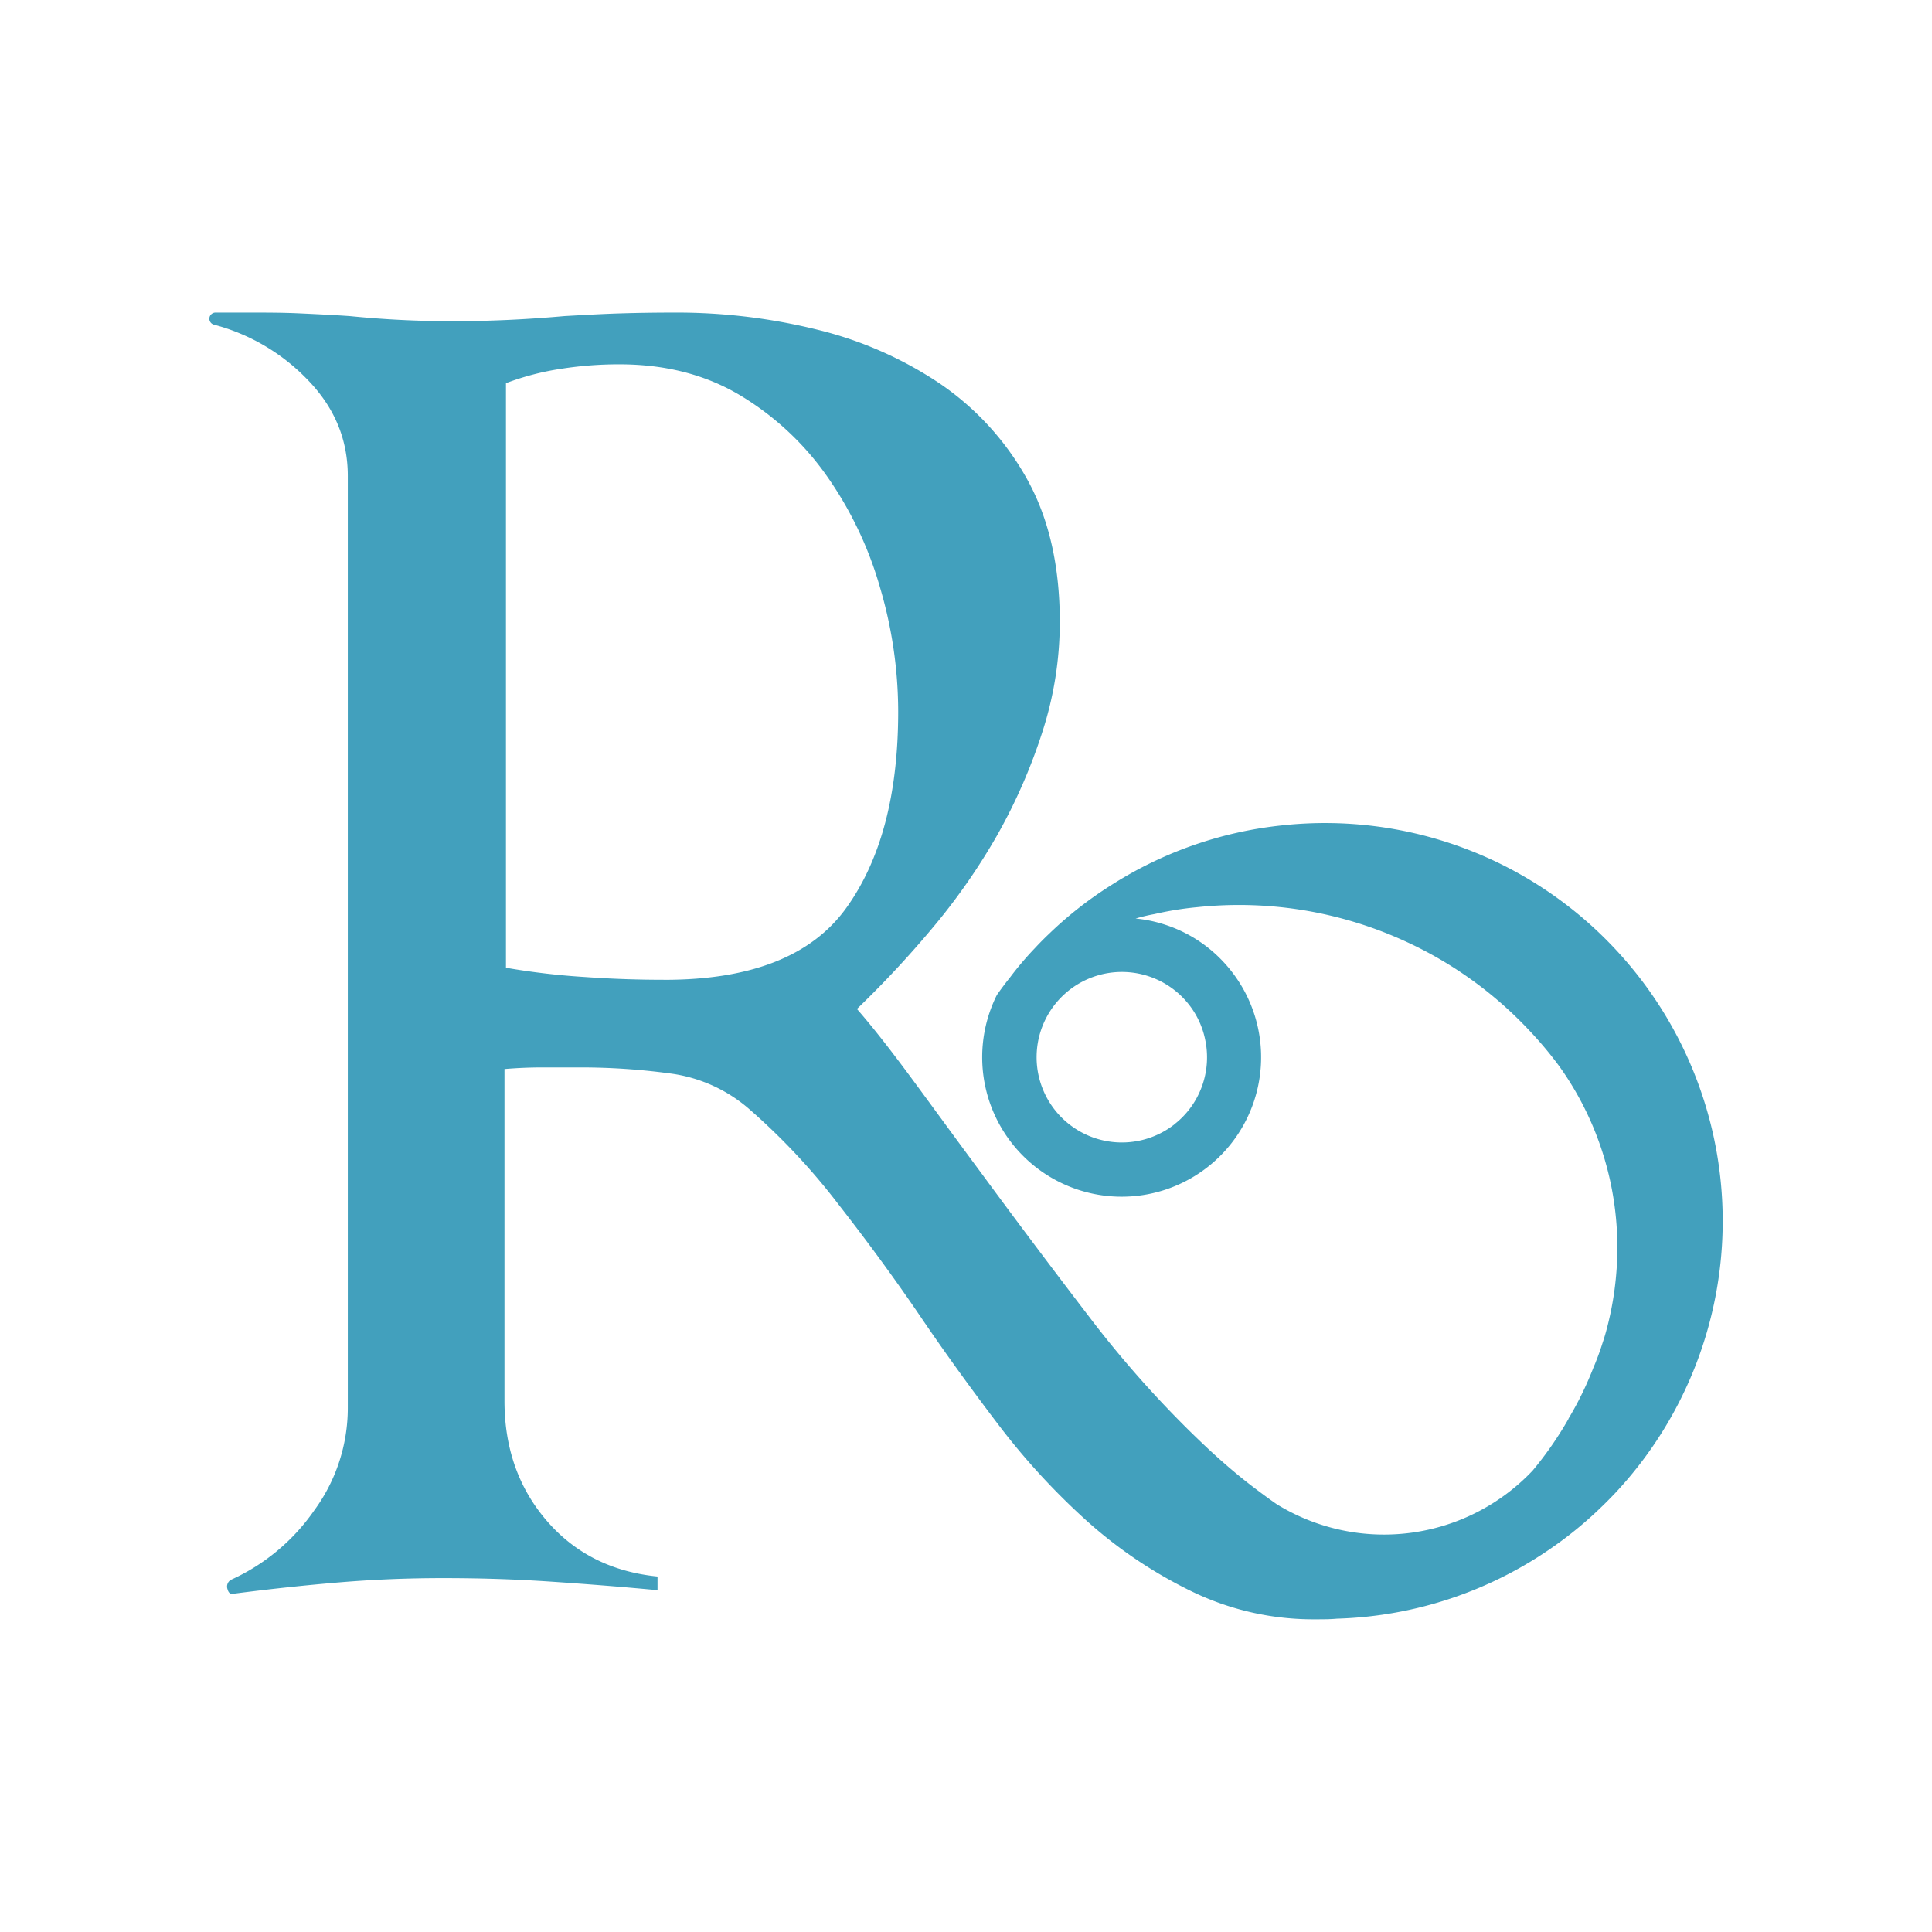<svg id="Layer_1" data-name="Layer 1" xmlns="http://www.w3.org/2000/svg" viewBox="0 0 600 600"><defs><style>.cls-1{fill:#42a0bd;}</style></defs><title>Artboard 1</title><path class="cls-1" d="M500.63,293.69a123.32,123.32,0,0,0-102.2-37.39A122.12,122.12,0,0,0,344.93,275a118.55,118.55,0,0,0-19.05,14.93c-1.56,1.47-3.07,3-4.5,4.54a99.67,99.67,0,0,0-7.78,9.17c-1.39,1.72-2.73,3.53-4,5.34l-.13.25a43.31,43.31,0,1,0,70.15-10.85,42.78,42.78,0,0,0-17.87-11.23,42.05,42.05,0,0,0-9.08-1.89,57,57,0,0,1,5.89-1.39,100.55,100.55,0,0,1,13.29-2.14A123.79,123.79,0,0,1,437,292.6,122.27,122.27,0,0,1,473,318c.46.46.88.88,1.3,1.35a118.39,118.39,0,0,1,9.51,11.19c.5.67,1,1.39,1.47,2.06a96.71,96.71,0,0,1,17,54.89,98.84,98.84,0,0,1-3.45,25.82c-.34,1.26-.71,2.48-1.14,3.74-.59,1.89-1.26,3.79-2,5.64-.21.55-.42,1.09-.67,1.6-.55,1.47-1.18,2.94-1.81,4.42a102,102,0,0,1-6.1,11.86s0,0,0,.08a110.87,110.87,0,0,1-11.15,16.07,63.57,63.57,0,0,1-79.11,10.64c-.13-.08-.29-.17-.46-.29-2.78-1.93-5.55-4-8.29-6.1-4.33-3.36-8.54-7-12.74-10.89-2.86-2.69-5.72-5.43-8.54-8.29a334.22,334.22,0,0,1-28.6-32.89q-17.6-23-33.65-44.83c-7.15-9.63-14-19.05-20.82-28.31s-12.66-16.74-17.62-22.42a317.74,317.74,0,0,0,23.22-24.86,195.63,195.63,0,0,0,20.31-29.06,172.18,172.18,0,0,0,14.13-32.34,111,111,0,0,0,5.34-33.9q0-26.12-10.14-44.33a87,87,0,0,0-27-29.65,118.45,118.45,0,0,0-38.19-16.82A181.48,181.48,0,0,0,210,97.07c-6,0-11.82.08-17.33.25s-11.31.5-17.37.84q-17.6,1.58-34.7,1.6-16,0-32-1.6c-5-.34-10.14-.59-15.48-.84s-10.68-.25-16-.25H66.93a1.91,1.91,0,0,0-.55,3.74,62.35,62.35,0,0,1,29.1,17.08c8.37,8.58,12.53,18.51,12.53,29.95V437.28A53.78,53.78,0,0,1,97.63,469a63.07,63.07,0,0,1-25.91,21.62,2.42,2.42,0,0,0-1.05,2.94c.34,1.26,1.05,1.68,2.1,1.35q16.59-2.15,32.59-3.49T138,490.1c11,0,22,.34,33.1,1.09s22,1.6,33.1,2.65V489.6c-14.22-1.43-25.74-7.23-34.45-17.37s-13.08-22.54-13.08-37.14V332q5.87-.5,11.73-.5h11.78a205.12,205.12,0,0,1,27.76,1.85,46.53,46.53,0,0,1,24.56,10.93,201.73,201.73,0,0,1,28.05,29.95c9.42,12.07,17.87,23.68,25.32,34.66s15.52,22.16,24.06,33.39a217,217,0,0,0,27.76,30.2,140.75,140.75,0,0,0,32.59,21.83,86.59,86.59,0,0,0,38.44,8.58c2.23,0,4.42,0,6.6-.21h.29a123.18,123.18,0,0,0,67.08-22.54,120.27,120.27,0,0,0,14.22-11.73c1.51-1.43,3-2.94,4.42-4.42A123.58,123.58,0,0,0,500.63,293.69ZM367.51,310a26.11,26.11,0,0,1,6.86,13.33,26.39,26.39,0,0,1-7.65,24.1,21.86,21.86,0,0,1-1.85,1.6l-.17.17a26.48,26.48,0,1,1,2.82-39.2Zm-161.21-5.72c-7.82,0-15.94-.25-24.31-.84a222.57,222.57,0,0,1-24.86-2.9V119a83.19,83.19,0,0,1,17.37-4.5,115.09,115.09,0,0,1,17.87-1.35c14.26,0,26.71,3.2,37.43,9.59a88.69,88.69,0,0,1,27,25.11,115,115,0,0,1,16.53,34.7A136.32,136.32,0,0,1,278.94,221q0,38.48-16.07,60.9T206.31,304.29Z"/></svg>